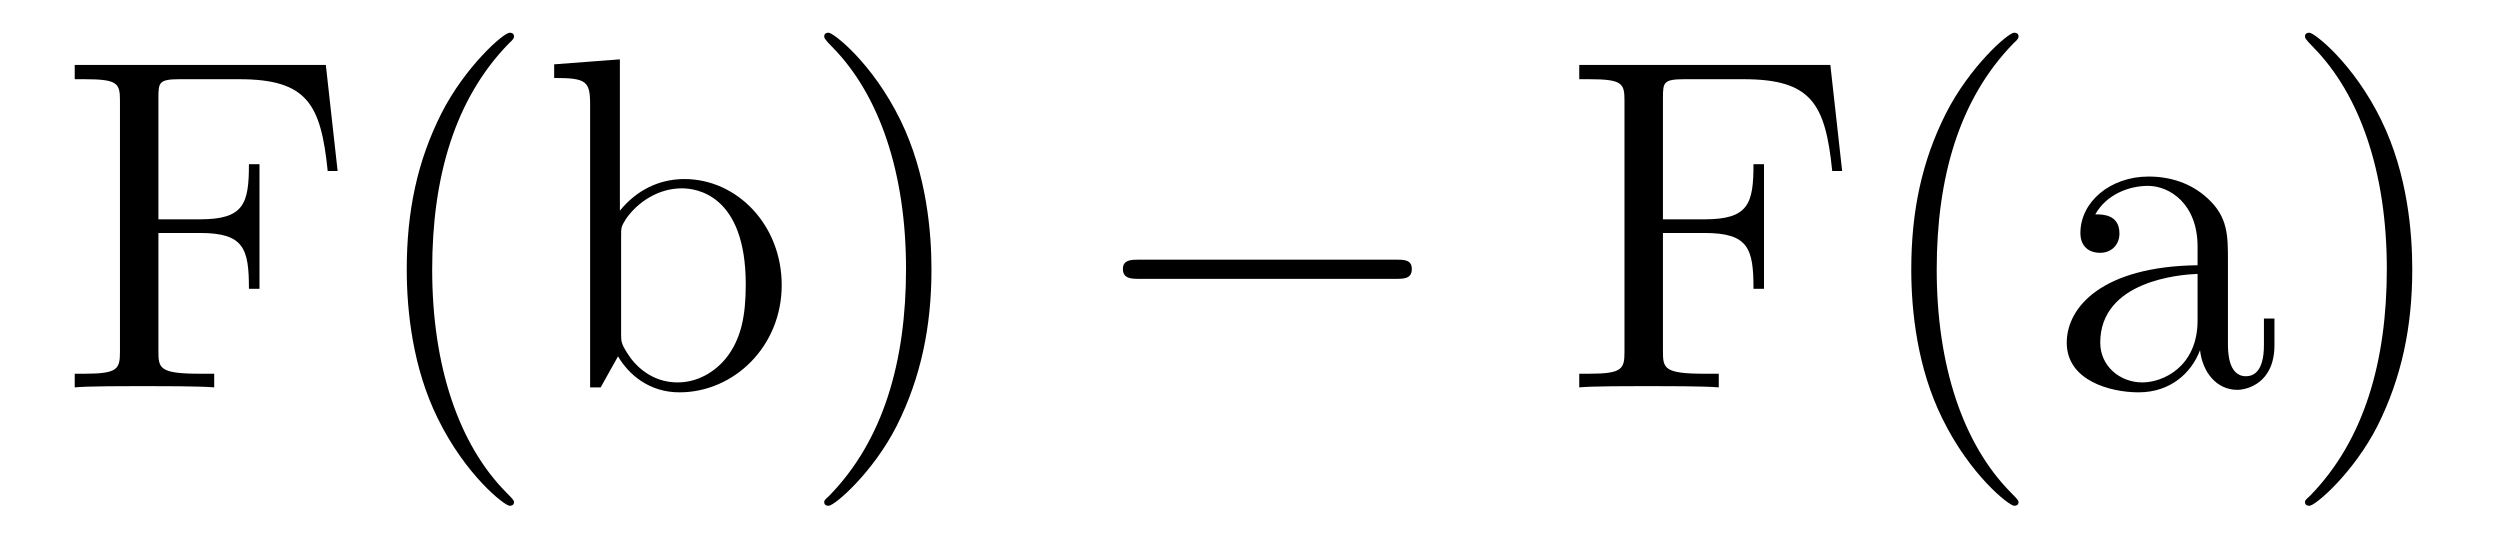 <?xml version='1.0'?>
<!-- This file was generated by dvisvgm 1.9.2 -->
<svg height='14pt' version='1.1' viewBox='0 -14 63 14' width='63pt' xmlns='http://www.w3.org/2000/svg' xmlns:xlink='http://www.w3.org/1999/xlink'>
<g id='page1'>
<g transform='matrix(1 0 0 1 -127 650)'>
<path d='M135.211 -662.363H128.883V-662.004H129.133C129.977 -662.004 130.023 -661.895 130.023 -661.457V-655.145C130.023 -654.707 129.977 -654.582 129.133 -654.582H128.883V-654.238C129.18 -654.27 130.227 -654.27 130.586 -654.27C131.008 -654.27 132.055 -654.27 132.398 -654.238V-654.582H132.039C131.008 -654.582 130.992 -654.723 130.992 -655.16V-658.129H132.039C133.148 -658.129 133.273 -657.738 133.273 -656.723H133.539V-659.863H133.273C133.273 -658.863 133.148 -658.473 132.039 -658.473H130.992V-661.535C130.992 -661.926 131.008 -662.004 131.539 -662.004H133.023C134.742 -662.004 135.086 -661.379 135.258 -659.691H135.508L135.211 -662.363ZM139.953 -651.348C139.953 -651.379 139.953 -651.395 139.75 -651.598C138.563 -652.801 137.891 -654.77 137.891 -657.207C137.891 -659.52 138.453 -661.504 139.828 -662.91C139.953 -663.02 139.953 -663.051 139.953 -663.082C139.953 -663.16 139.891 -663.176 139.844 -663.176C139.688 -663.176 138.719 -662.316 138.125 -661.145C137.516 -659.941 137.25 -658.676 137.25 -657.207C137.25 -656.145 137.406 -654.723 138.031 -653.457C138.734 -652.02 139.719 -651.254 139.844 -651.254C139.891 -651.254 139.953 -651.27 139.953 -651.348ZM142.621 -662.504L140.965 -662.379V-662.035C141.777 -662.035 141.871 -661.957 141.871 -661.363V-654.238H142.137C142.184 -654.332 142.527 -654.926 142.574 -655.02C142.84 -654.566 143.355 -654.113 144.121 -654.113C145.496 -654.113 146.699 -655.269 146.699 -656.816C146.699 -658.332 145.574 -659.488 144.246 -659.488C143.59 -659.488 143.027 -659.191 142.621 -658.691V-662.504ZM142.652 -658.051C142.652 -658.269 142.652 -658.285 142.777 -658.488C143.074 -658.91 143.59 -659.254 144.184 -659.254C144.527 -659.254 145.793 -659.113 145.793 -656.832C145.793 -656.019 145.668 -655.52 145.387 -655.098C145.137 -654.723 144.668 -654.363 144.074 -654.363C143.434 -654.363 143.012 -654.77 142.809 -655.098C142.652 -655.348 142.652 -655.395 142.652 -655.598V-658.051ZM150.473 -657.207C150.473 -658.113 150.363 -659.598 149.691 -660.973C148.988 -662.41 148.004 -663.176 147.879 -663.176C147.832 -663.176 147.77 -663.16 147.77 -663.082C147.77 -663.051 147.77 -663.02 147.973 -662.816C149.16 -661.613 149.832 -659.645 149.832 -657.223C149.832 -654.91 149.27 -652.91 147.894 -651.504C147.77 -651.395 147.77 -651.379 147.77 -651.348C147.77 -651.27 147.832 -651.254 147.879 -651.254C148.035 -651.254 149.004 -652.098 149.598 -653.27C150.207 -654.488 150.473 -655.77 150.473 -657.207ZM151.672 -654.238' fill-rule='evenodd'/>
<path d='M162.172 -656.973C162.375 -656.973 162.578 -656.973 162.578 -657.223C162.578 -657.457 162.375 -657.457 162.172 -657.457H155.719C155.516 -657.457 155.297 -657.457 155.297 -657.223C155.297 -656.973 155.516 -656.973 155.719 -656.973H162.172ZM163.551 -654.238' fill-rule='evenodd'/>
<path d='M173.125 -662.363H166.797V-662.004H167.047C167.891 -662.004 167.937 -661.895 167.937 -661.457V-655.145C167.937 -654.707 167.891 -654.582 167.047 -654.582H166.797V-654.238C167.094 -654.27 168.141 -654.27 168.5 -654.27C168.922 -654.27 169.969 -654.27 170.313 -654.238V-654.582H169.953C168.922 -654.582 168.906 -654.723 168.906 -655.16V-658.129H169.953C171.063 -658.129 171.188 -657.738 171.188 -656.723H171.453V-659.863H171.188C171.188 -658.863 171.063 -658.473 169.953 -658.473H168.906V-661.535C168.906 -661.926 168.922 -662.004 169.453 -662.004H170.937C172.656 -662.004 173 -661.379 173.172 -659.691H173.422L173.125 -662.363ZM177.867 -651.348C177.867 -651.379 177.867 -651.395 177.664 -651.598C176.477 -652.801 175.805 -654.77 175.805 -657.207C175.805 -659.52 176.367 -661.504 177.742 -662.91C177.867 -663.02 177.867 -663.051 177.867 -663.082C177.867 -663.16 177.805 -663.176 177.758 -663.176C177.602 -663.176 176.633 -662.316 176.039 -661.145C175.43 -659.941 175.164 -658.676 175.164 -657.207C175.164 -656.145 175.32 -654.723 175.945 -653.457C176.648 -652.02 177.633 -651.254 177.758 -651.254C177.805 -651.254 177.867 -651.27 177.867 -651.348ZM183.144 -657.426C183.144 -658.066 183.144 -658.535 182.629 -659.004C182.207 -659.394 181.676 -659.551 181.145 -659.551C180.176 -659.551 179.426 -658.91 179.426 -658.129C179.426 -657.785 179.645 -657.629 179.926 -657.629C180.207 -657.629 180.41 -657.832 180.41 -658.113C180.41 -658.598 179.988 -658.598 179.801 -658.598C180.082 -659.098 180.645 -659.316 181.129 -659.316C181.676 -659.316 182.379 -658.863 182.379 -657.785V-657.316C179.988 -657.285 179.082 -656.27 179.082 -655.363C179.082 -654.41 180.176 -654.113 180.894 -654.113C181.691 -654.113 182.223 -654.598 182.441 -655.176C182.504 -654.613 182.863 -654.176 183.379 -654.176C183.629 -654.176 184.316 -654.348 184.316 -655.301V-655.973H184.051V-655.301C184.051 -654.613 183.77 -654.519 183.598 -654.519C183.144 -654.519 183.144 -655.16 183.144 -655.332V-657.426ZM182.379 -655.926C182.379 -654.754 181.504 -654.363 180.988 -654.363C180.41 -654.363 179.926 -654.785 179.926 -655.363C179.926 -656.926 181.941 -657.082 182.379 -657.098V-655.926ZM187.789 -657.207C187.789 -658.113 187.68 -659.598 187.008 -660.973C186.305 -662.41 185.32 -663.176 185.195 -663.176C185.148 -663.176 185.086 -663.16 185.086 -663.082C185.086 -663.051 185.086 -663.02 185.289 -662.816C186.477 -661.613 187.148 -659.645 187.148 -657.223C187.148 -654.91 186.586 -652.91 185.211 -651.504C185.086 -651.395 185.086 -651.379 185.086 -651.348C185.086 -651.27 185.148 -651.254 185.195 -651.254C185.352 -651.254 186.32 -652.098 186.914 -653.27C187.523 -654.488 187.789 -655.77 187.789 -657.207ZM188.988 -654.238' fill-rule='evenodd'/>
</g>
</g>
</svg>
